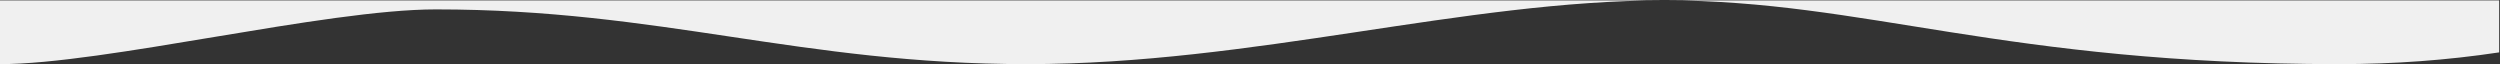 <?xml version="1.0" encoding="UTF-8"?>
<svg width="3001px" height="77px" viewBox="0 0 3001 77" version="1.1" xmlns="http://www.w3.org/2000/svg" xmlns:xlink="http://www.w3.org/1999/xlink">
    <rect x="0" y="0" width="3001" height="77" fill="#333333" stroke="none"/>
    <!-- Generator: Sketch 61.2 (89653) - https://sketch.com -->
    <title>Path 7</title>
    <desc>Created with Sketch.</desc>
    <g id="Page-1" stroke="none" stroke-width="1" fill="none" fill-rule="evenodd">
        <path d="M1232.766,76.976 C1504.267,76.976 1756.892,0.462 1998,0.462 C2239.108,0.462 2404.344,76.976 2807.524,76.976 C2873.487,76.976 2937.648,72.276 3000.005,62.877 L3000.005,0.462 L0,0.462 L0,76.976 C125.242,76.976 390.461,11.273 523.195,11.273 C793.444,11.273 961.264,76.976 1232.766,76.976 Z" id="Path-7" fill="#F0F0F0"></path>
    </g>
</svg>
